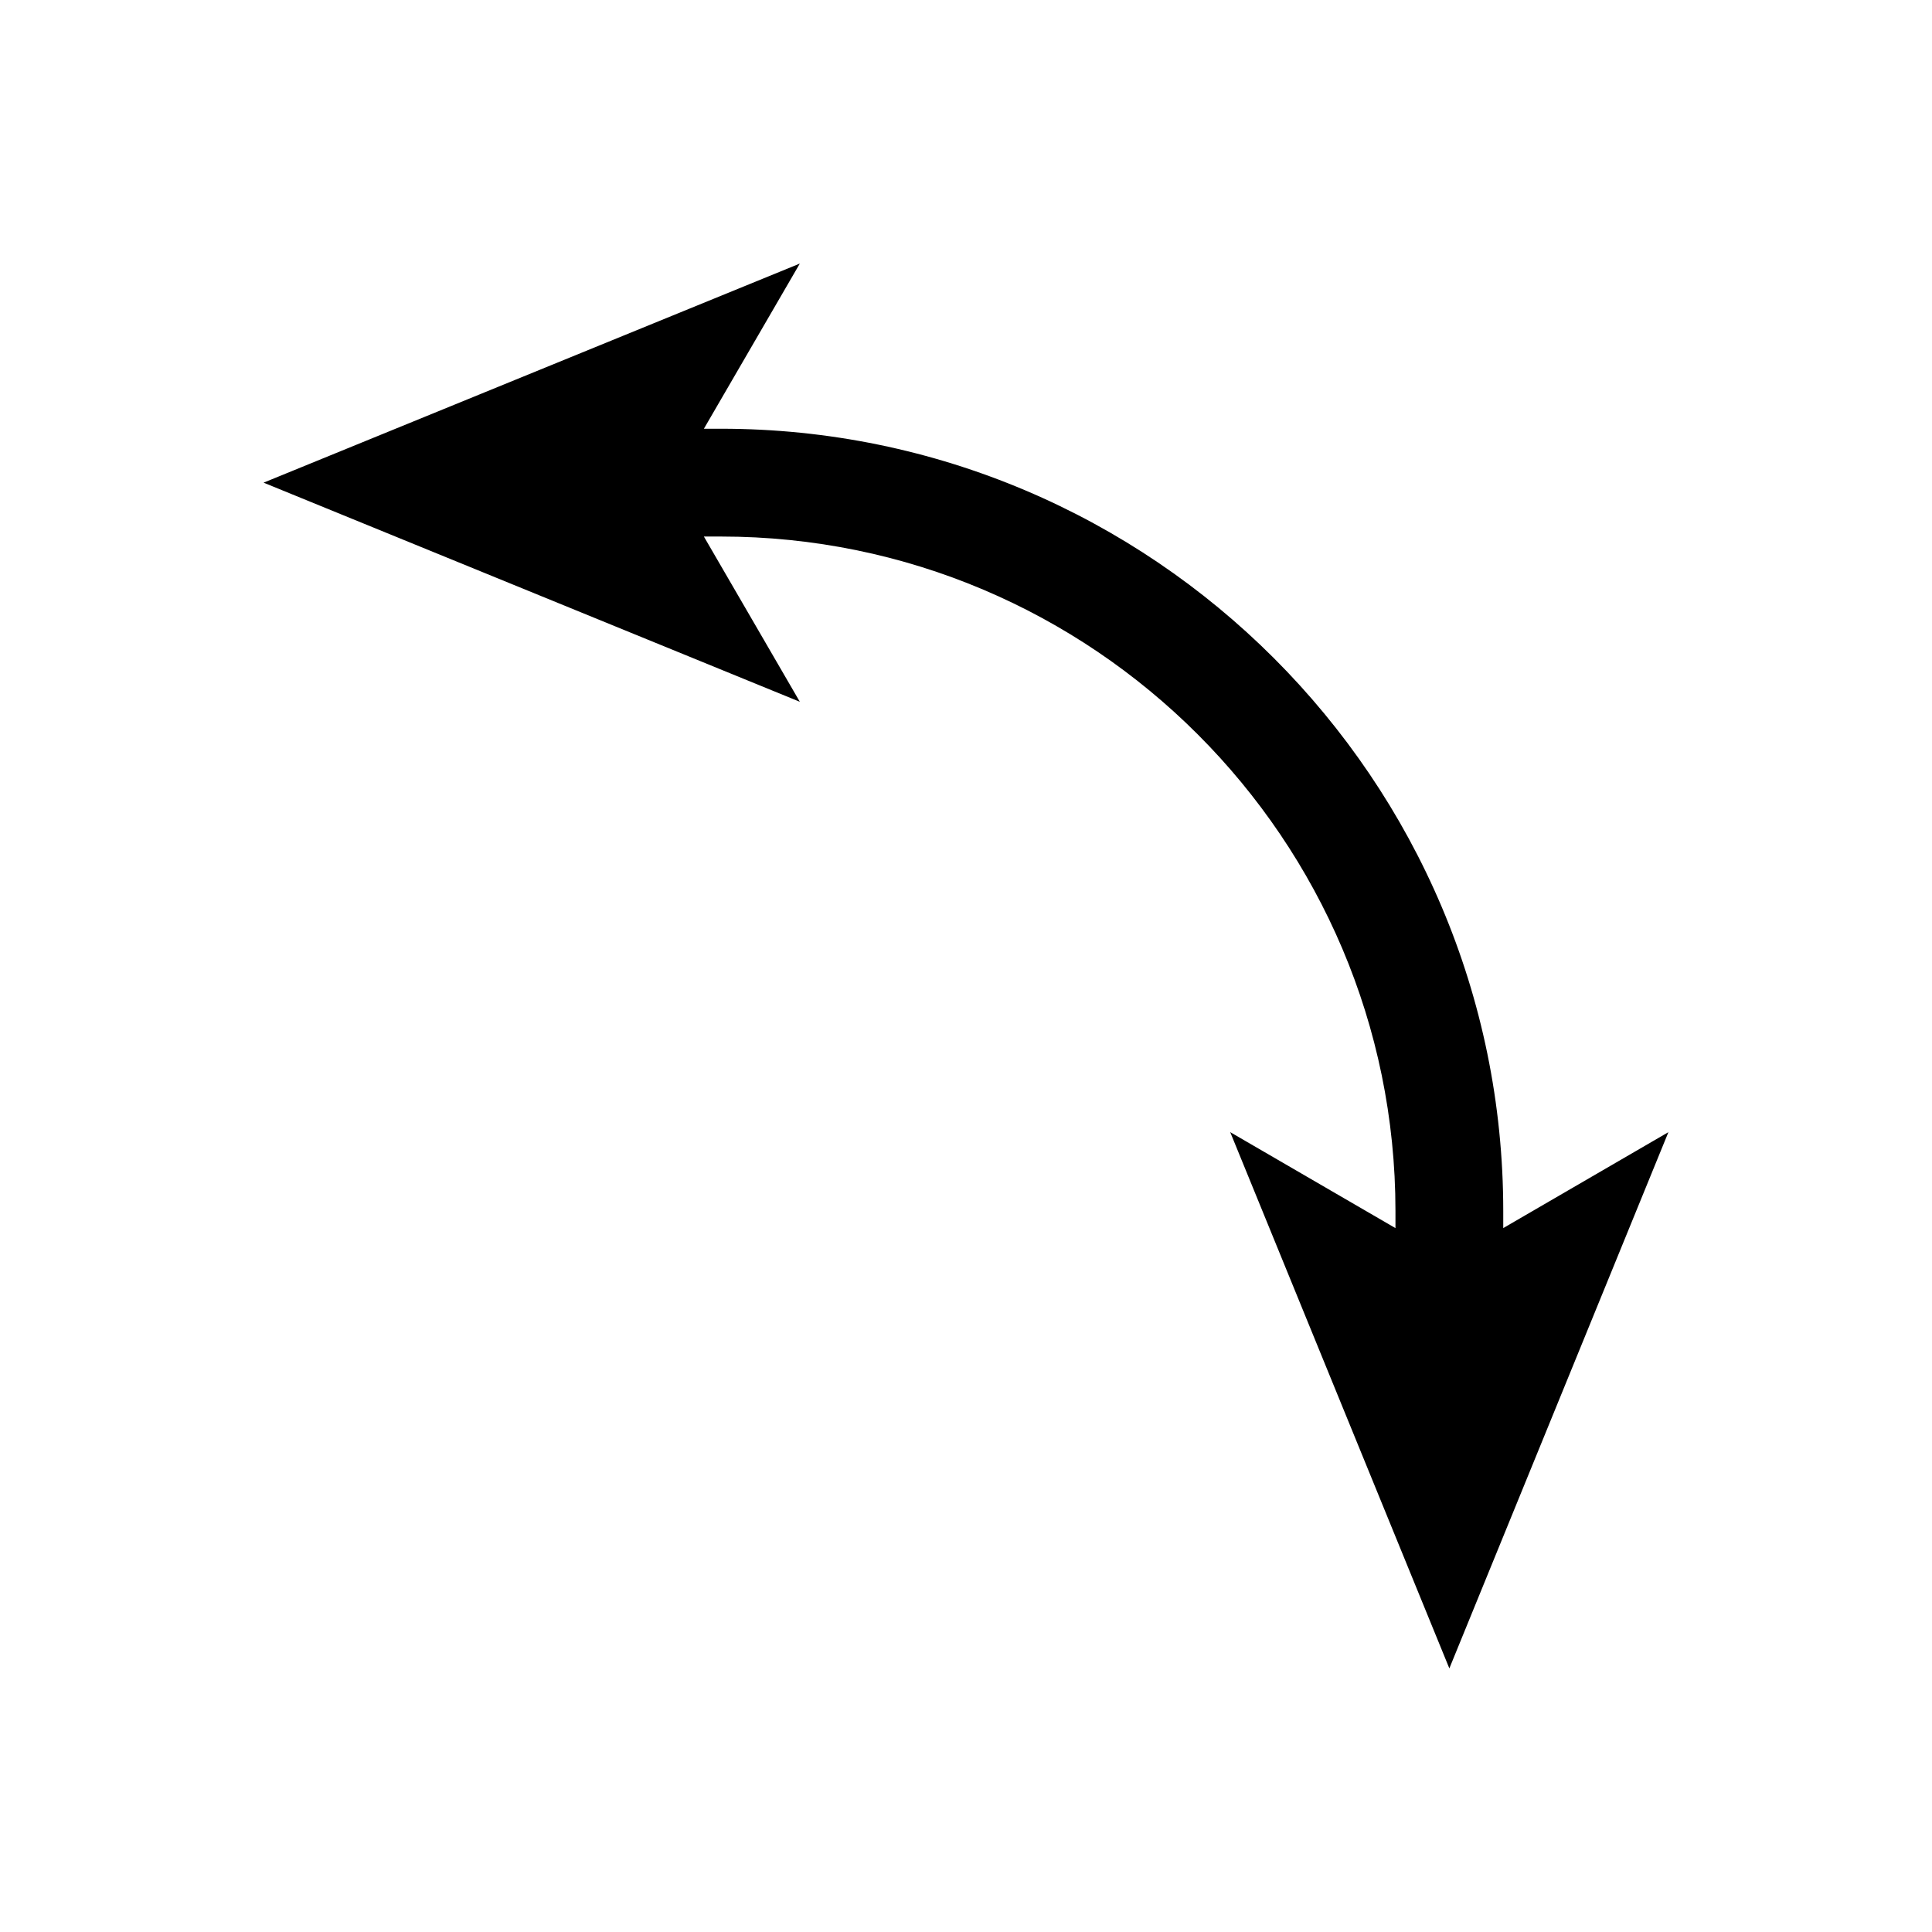 <svg xmlns="http://www.w3.org/2000/svg" xmlns:xlink="http://www.w3.org/1999/xlink" version="1.1" x="0px" y="0px" viewBox="0 0 100 100" enable-background="new 0 0 100 100" xml:space="preserve"><g><path d="M75.018,86.356l11.339-27.756l-8.549,4.965v-0.883c0-22.327-18.165-40.491-40.492-40.491h-0.882l4.965-8.549l-27.756,11.34   l27.756,11.342l-4.966-8.553h0.883c19.25,0,34.913,15.662,34.913,34.911v0.885l-8.553-4.967L75.018,86.356z"></path></g></svg>

